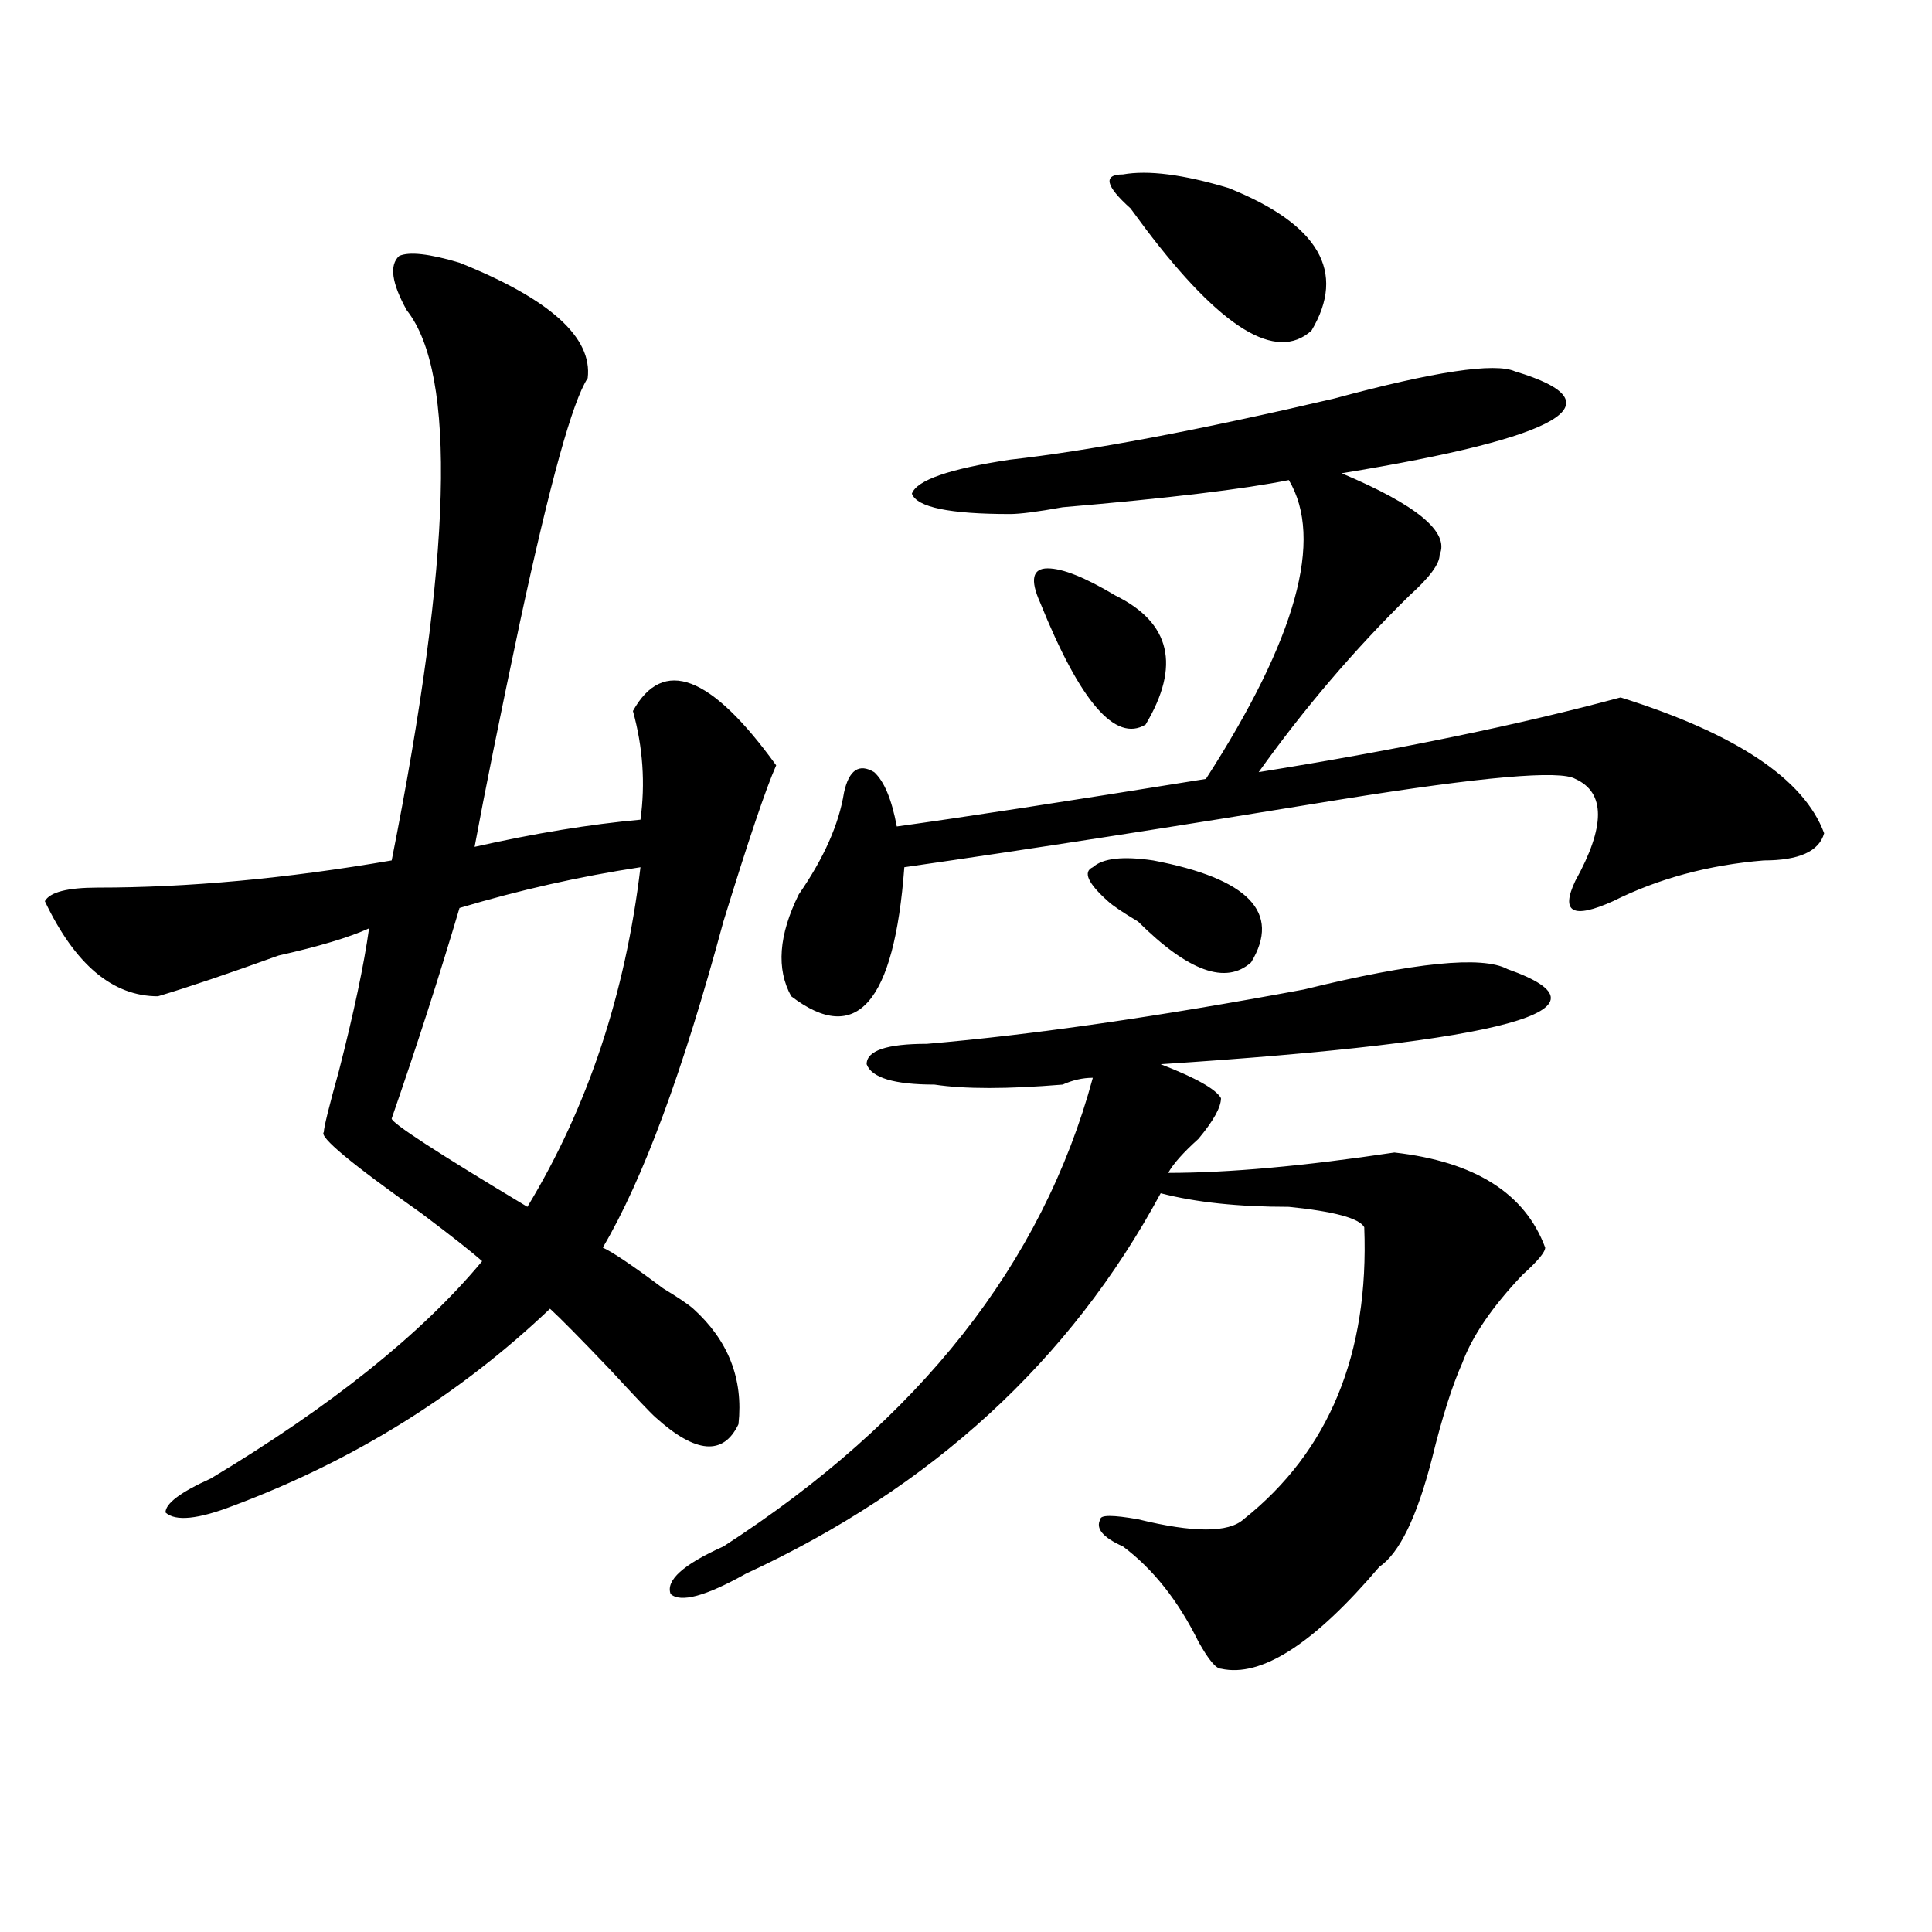 <?xml version="1.0" encoding="utf-8"?>
<!-- Generator: Adobe Illustrator 16.0.0, SVG Export Plug-In . SVG Version: 6.00 Build 0)  -->
<!DOCTYPE svg PUBLIC "-//W3C//DTD SVG 1.1//EN" "http://www.w3.org/Graphics/SVG/1.1/DTD/svg11.dtd">
<svg version="1.1" id="图层_1" xmlns="http://www.w3.org/2000/svg" xmlns:xlink="http://www.w3.org/1999/xlink" x="0px" y="0px"
	 width="1000px" height="1000px" viewBox="0 0 1000 1000" enable-background="new 0 0 1000 1000" xml:space="preserve">
<path d="M237.848,135.984c46.828,18.787,68.9,38.672,66.34,59.766c-7.805,11.756-19.512,53.943-35.121,126.563
	c-10.427,49.219-18.231,87.891-23.414,116.016c31.219-7.031,59.815-11.7,85.852-14.063c2.561-18.731,1.28-37.463-3.902-56.25
	c15.609-28.125,40.304-18.731,74.145,28.125c-5.244,11.756-14.329,38.672-27.316,80.859
	c-20.854,77.344-41.646,133.594-62.438,168.75c5.183,2.362,15.609,9.394,31.219,21.094c7.805,4.725,12.987,8.24,15.609,10.547
	c18.17,16.425,25.975,36.365,23.414,59.766c-7.805,16.425-22.134,15.271-42.926-3.516c-2.622-2.307-10.427-10.547-23.414-24.609
	c-15.609-16.369-26.036-26.916-31.219-31.641c-46.828,44.55-101.461,78.553-163.898,101.953c-18.231,7.031-29.938,8.24-35.121,3.516
	c0-4.669,7.805-10.547,23.414-17.578c62.438-37.463,109.266-74.981,140.484-112.5c-5.244-4.669-15.609-12.854-31.219-24.609
	c-36.463-25.763-53.353-39.825-50.73-42.188c0-2.307,2.561-12.854,7.805-31.641c7.805-30.432,12.987-55.041,15.609-73.828
	c-10.427,4.725-26.036,9.394-46.828,14.063c-26.036,9.394-46.828,16.425-62.438,21.094c-23.414,0-42.926-16.369-58.535-49.219
	c2.561-4.669,11.707-7.031,27.316-7.031c46.828,0,97.559-4.669,152.191-14.063c31.219-156.994,33.779-251.916,7.805-284.766
	c-7.805-14.063-9.146-23.4-3.902-28.125C211.812,130.162,222.238,131.315,237.848,135.984z M331.504,448.875
	c-31.219,4.725-62.438,11.756-93.656,21.094c-10.427,35.156-22.134,71.521-35.121,108.984c0,2.362,23.414,17.578,70.242,45.703
	C304.188,573.131,323.699,514.519,331.504,448.875z M780.273,501.609c59.815,21.094,0,37.519-179.508,49.219
	c18.17,7.031,28.597,12.909,31.219,17.578c0,4.725-3.902,11.756-11.707,21.094c-7.805,7.031-13.049,12.909-15.609,17.578
	c31.219,0,70.242-3.516,117.07-10.547c41.584,4.725,67.62,21.094,78.047,49.219c0,2.362-3.902,7.031-11.707,14.063
	c-15.609,16.425-26.036,31.641-31.219,45.703c-5.244,11.756-10.427,28.125-15.609,49.219c-7.805,30.487-16.951,49.219-27.316,56.25
	c-33.841,39.825-61.157,57.403-81.949,52.734c-2.622,0-6.524-4.725-11.707-14.063c-10.427-21.094-23.414-37.519-39.023-49.219
	c-10.427-4.669-14.329-9.338-11.707-14.063c0-2.307,6.463-2.307,19.512,0c28.597,7.031,46.828,7.031,54.633,0
	c44.206-35.156,64.998-85.528,62.438-151.172c-2.622-4.669-15.609-8.185-39.023-10.547c-26.036,0-48.17-2.307-66.34-7.031
	C553.938,704.362,482.354,770.006,386.137,814.5c-20.854,11.7-33.841,15.216-39.023,10.547c-2.622-7.031,6.463-15.271,27.316-24.609
	C475.891,734.85,539.608,653.99,565.645,557.859c-5.244,0-10.427,1.209-15.609,3.516c-28.658,2.362-50.73,2.362-66.34,0
	c-20.854,0-32.561-3.516-35.121-10.547c0-7.031,10.365-10.547,31.219-10.547c54.633-4.669,119.631-14.063,195.117-28.125
	C732.104,498.094,767.225,494.578,780.273,501.609z M784.176,192.234c54.633,16.425,24.694,34.003-89.754,52.734
	c39.023,16.425,55.913,30.487,50.73,42.188c0,4.725-5.244,11.756-15.609,21.094c-28.658,28.125-54.633,58.612-78.047,91.406
	c72.803-11.7,135.24-24.609,187.313-38.672c59.815,18.787,94.937,42.188,105.363,70.313c-2.622,9.394-13.049,14.063-31.219,14.063
	c-28.658,2.362-54.633,9.394-78.047,21.094c-20.854,9.394-27.316,5.878-19.512-10.547c15.609-28.125,15.609-45.703,0-52.734
	c-7.805-4.669-48.17-1.153-120.973,10.547c-85.852,14.063-161.338,25.818-226.336,35.156c-5.244,70.313-24.756,92.615-58.535,66.797
	c-7.805-14.063-6.524-31.641,3.902-52.734c12.987-18.731,20.792-36.31,23.414-52.734c2.561-11.7,7.805-15.216,15.609-10.547
	c5.183,4.725,9.085,14.063,11.707,28.125c33.779-4.669,87.132-12.854,159.996-24.609c46.828-72.619,61.096-124.2,42.926-154.688
	c-23.414,4.725-62.438,9.394-117.07,14.063c-13.049,2.362-22.134,3.516-27.316,3.516c-31.219,0-48.17-3.516-50.73-10.547
	c2.561-7.031,19.512-12.854,50.73-17.578c41.584-4.669,97.559-15.216,167.801-31.641
	C742.53,192.234,773.749,187.565,784.176,192.234z M538.328,311.766c-5.244-11.7-3.902-17.578,3.902-17.578
	s19.512,4.725,35.121,14.063c28.597,14.063,33.779,36.365,15.609,66.797C577.352,384.44,559.12,363.347,538.328,311.766z
	 M573.449,466.453c-10.427-9.338-13.049-15.216-7.805-17.578c5.183-4.669,15.609-5.822,31.219-3.516
	c49.389,9.394,66.34,26.972,50.73,52.734c-13.049,11.756-32.561,4.725-58.535-21.094
	C581.254,472.331,576.01,468.815,573.449,466.453z M581.254,90.281c12.987-2.307,31.219,0,54.633,7.031
	c46.828,18.787,61.096,43.396,42.926,73.828c-18.231,16.425-46.828-1.153-85.852-52.734l-7.805-10.547
	C572.107,96.159,570.827,90.281,581.254,90.281z"/>
</svg>
